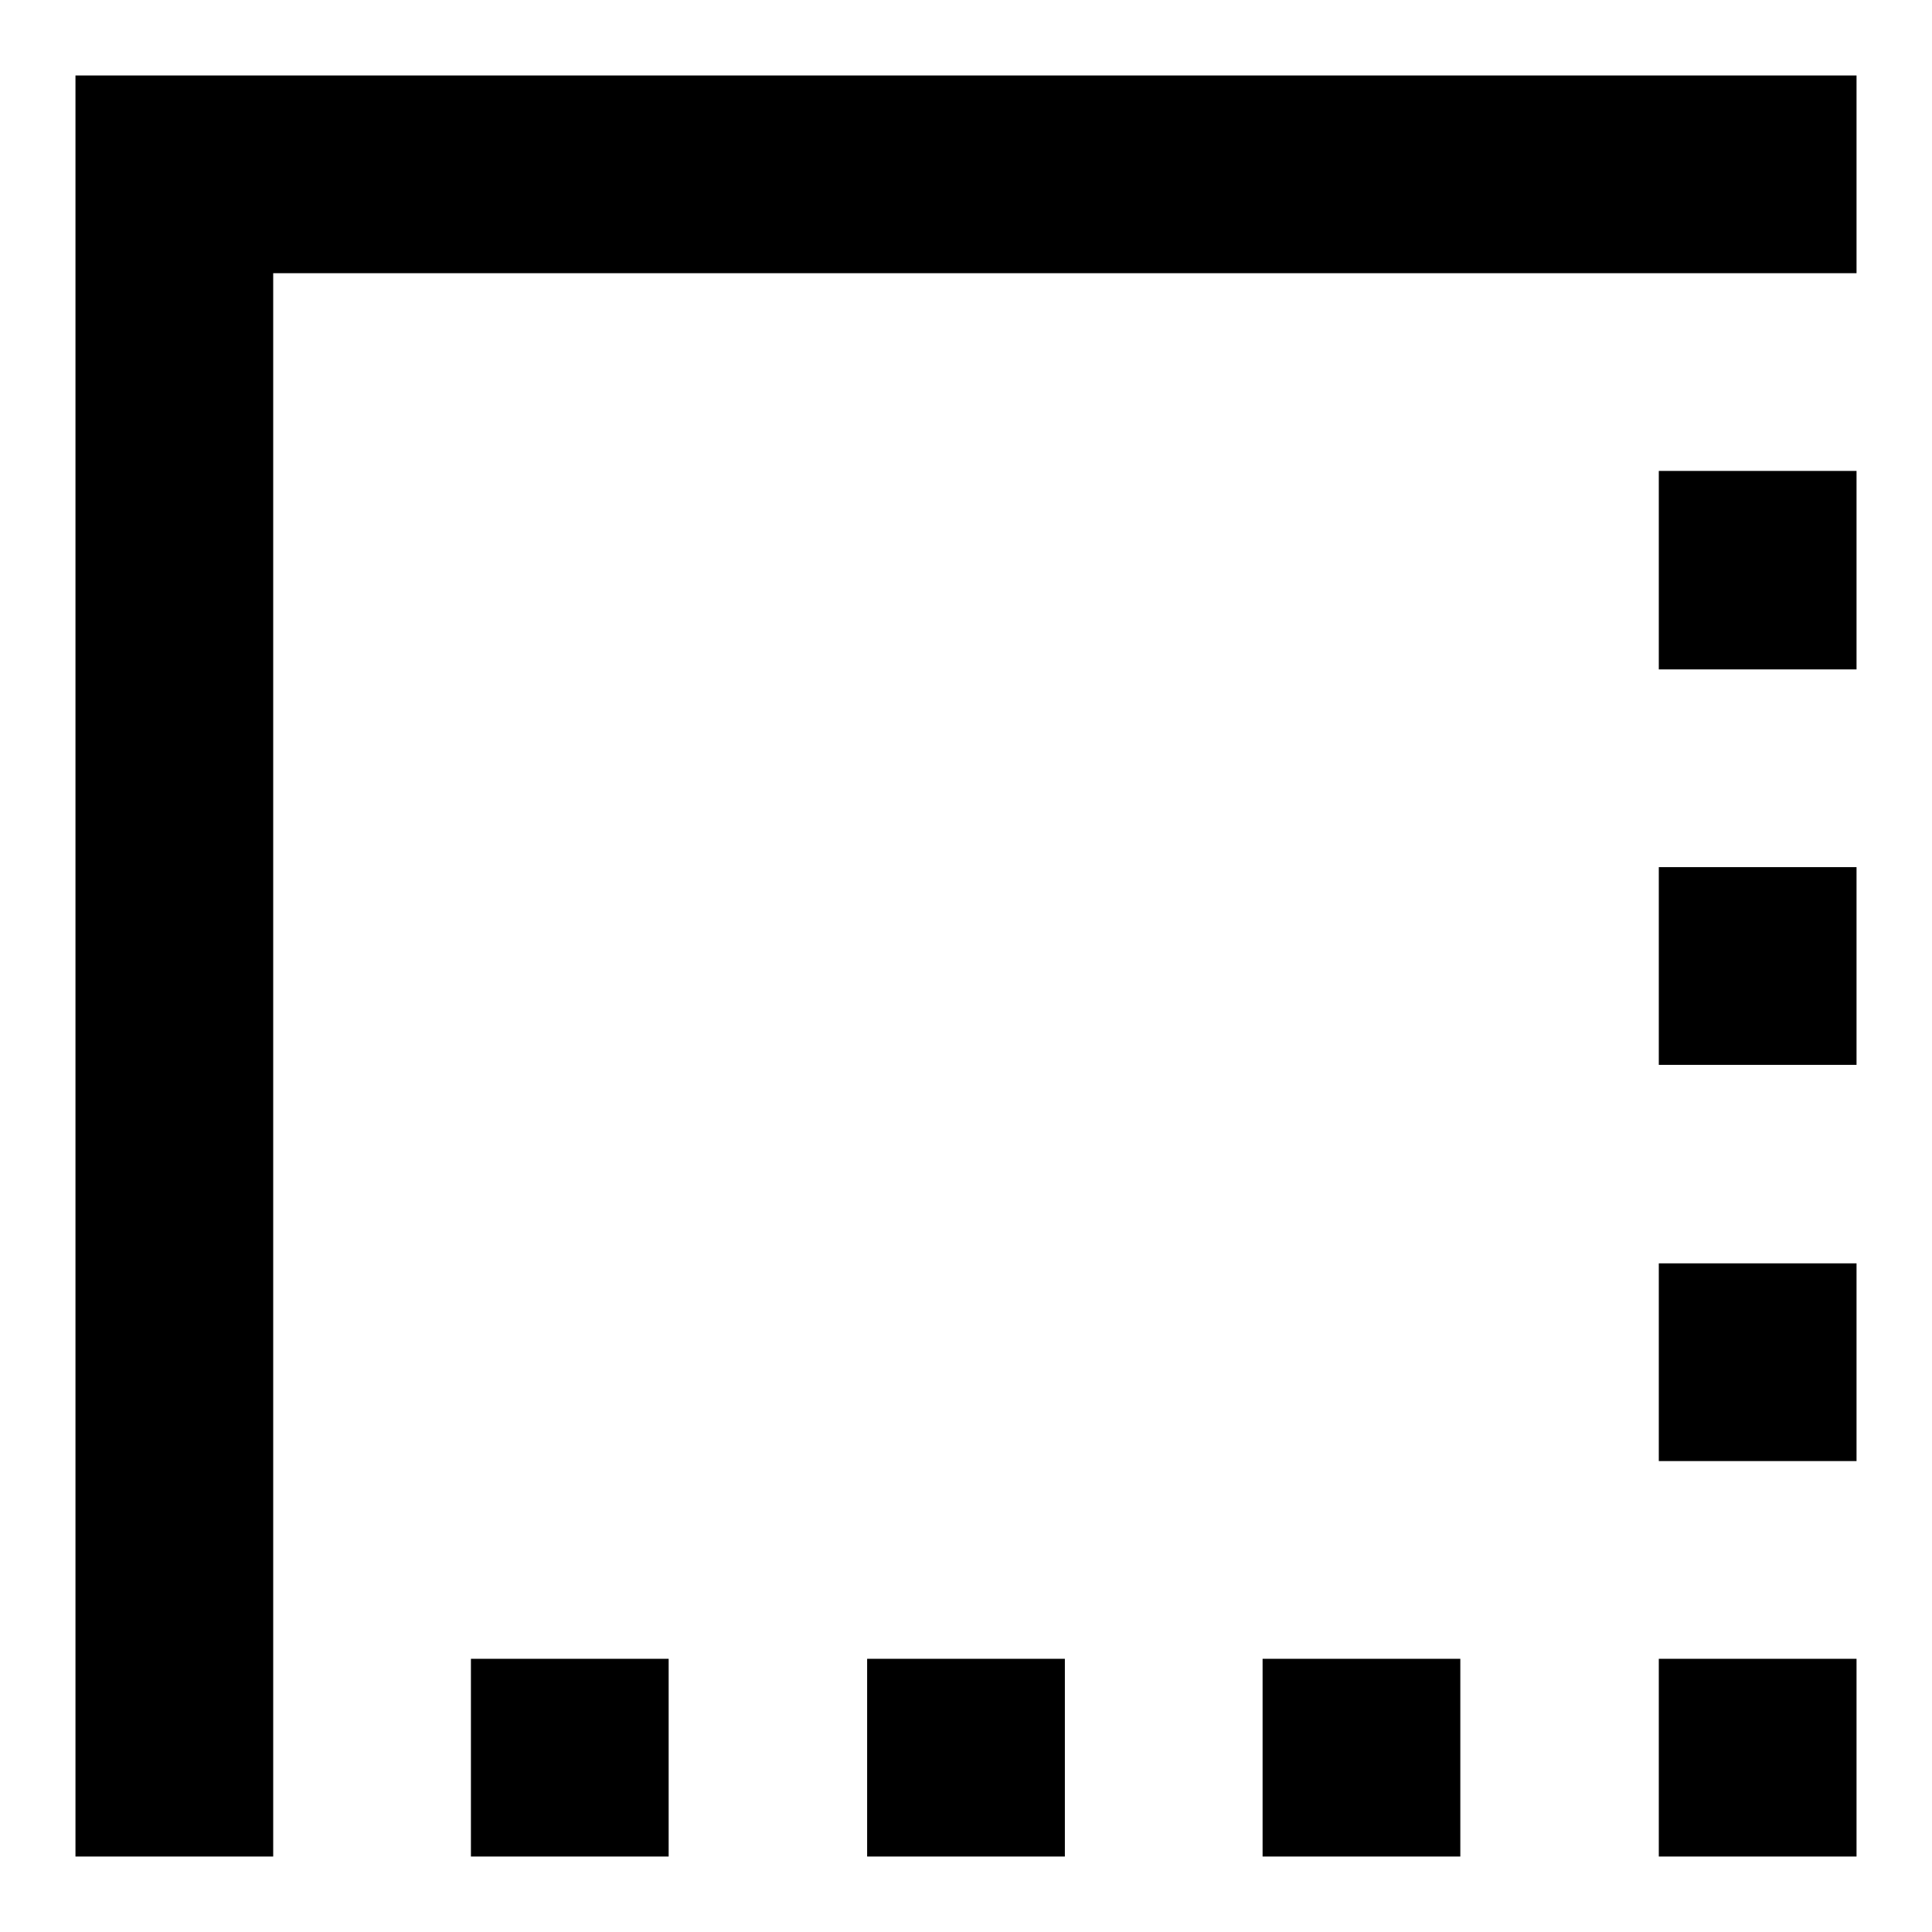 <?xml version="1.0" encoding="utf-8"?>
<!-- Svg Vector Icons : http://www.onlinewebfonts.com/icon -->
<!DOCTYPE svg PUBLIC "-//W3C//DTD SVG 1.1//EN" "http://www.w3.org/Graphics/SVG/1.1/DTD/svg11.dtd">
<svg version="1.1" xmlns="http://www.w3.org/2000/svg" xmlns:xlink="http://www.w3.org/1999/xlink" x="0px" y="0px" viewBox="0 0 256 256" enable-background="new 0 0 256 256" xml:space="preserve">
<g> <path fill="#000000" d="M167.3,246h26.2v-26.2h-26.2 M219.8,246H246v-26.2h-26.2 M62.4,246h26.2v-26.2H62.4 M114.9,246h26.2v-26.2 h-26.2 M219.8,193.6H246v-26.2h-26.2 M219.8,141.1H246v-26.2h-26.2 M10,10v236h26.2V36.2H246V10 M219.8,88.7H246V62.4h-26.2"/></g>
</svg>